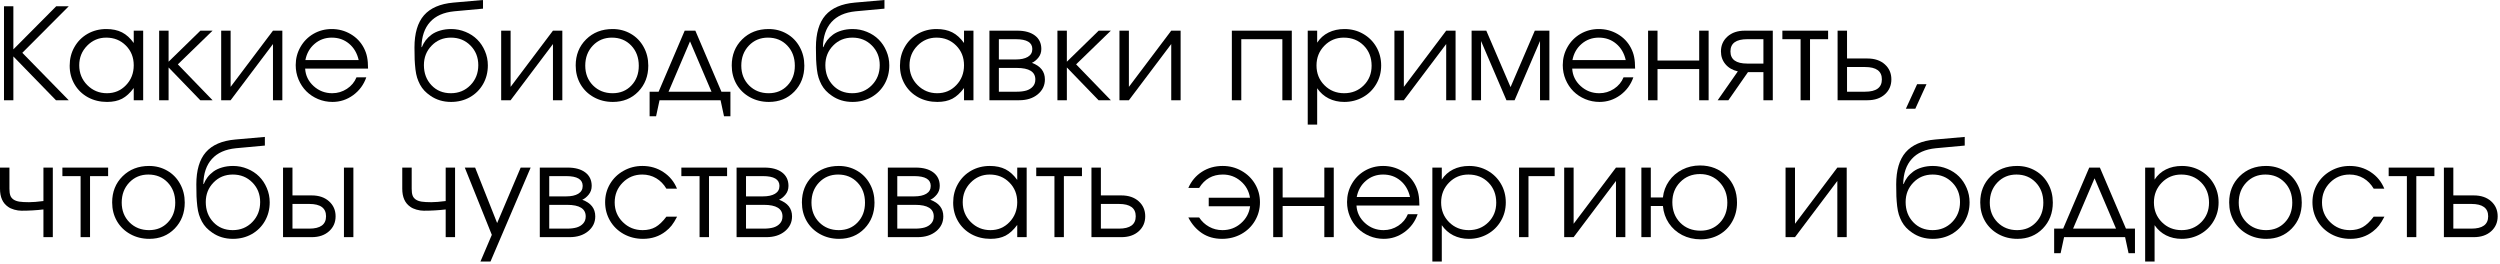 <?xml version="1.0" encoding="UTF-8"?> <svg xmlns="http://www.w3.org/2000/svg" width="861" height="91" viewBox="0 0 861 91" fill="none"><path d="M19.271 34.521C19.271 34.521 14.38 29.495 4.604 19.438C4.604 19.438 4.604 24.469 4.604 34.521C4.604 34.521 3.526 34.521 1.375 34.521C1.375 34.521 1.375 23.74 1.375 2.167C1.375 2.167 2.448 2.167 4.604 2.167C4.604 2.167 4.604 7.115 4.604 17C4.604 17 9.521 12.058 19.354 2.167C19.354 2.167 20.792 2.167 23.667 2.167C23.667 2.167 18.338 7.511 7.688 18.188C7.688 18.188 13.01 23.636 23.667 34.521C23.667 34.521 22.198 34.521 19.271 34.521Z" fill="black"></path><path d="M49.31 10.562C49.31 10.562 49.31 18.552 49.31 34.521C49.31 34.521 48.227 34.521 46.06 34.521C46.06 34.521 46.06 33.12 46.06 30.312C44.795 32.021 43.456 33.25 42.04 34C40.623 34.734 38.899 35.104 36.873 35.104C34.441 35.104 32.238 34.568 30.269 33.5C28.311 32.417 26.774 30.927 25.665 29.021C24.55 27.12 23.998 24.99 23.998 22.625C23.998 20.25 24.545 18.104 25.644 16.188C26.738 14.26 28.248 12.745 30.165 11.646C32.092 10.552 34.248 10 36.623 10C38.717 10 40.519 10.385 42.019 11.146C43.519 11.912 44.863 13.135 46.06 14.812V10.562H49.31ZM36.581 12.958C34.008 12.958 31.816 13.891 29.998 15.75C28.191 17.599 27.29 19.844 27.29 22.479C27.29 25.177 28.212 27.453 30.061 29.312C31.92 31.177 34.175 32.104 36.831 32.104C39.441 32.104 41.628 31.182 43.394 29.333C45.17 27.49 46.06 25.203 46.06 22.479C46.06 19.76 45.154 17.495 43.352 15.688C41.545 13.87 39.29 12.958 36.581 12.958Z" fill="black"></path><path d="M54.812 10.562C54.812 10.562 55.895 10.562 58.062 10.562C58.062 10.562 58.062 14.125 58.062 21.25C58.062 21.25 61.713 17.688 69.02 10.562C69.02 10.562 70.416 10.562 73.208 10.562C73.208 10.562 69.218 14.432 61.249 22.167C61.249 22.167 65.234 26.287 73.208 34.521C73.208 34.521 71.796 34.521 68.979 34.521C68.979 34.521 65.338 30.76 58.062 23.229C58.062 23.229 58.062 26.995 58.062 34.521C58.062 34.521 56.979 34.521 54.812 34.521C54.812 34.521 54.812 26.537 54.812 10.562Z" fill="black"></path><path d="M94.01 10.562C94.01 10.562 95.082 10.562 97.239 10.562C97.239 10.562 97.239 18.552 97.239 34.521C97.239 34.521 96.161 34.521 94.01 34.521C94.01 34.521 94.01 28.073 94.01 15.167C94.01 15.167 89.145 21.62 79.426 34.521C79.426 34.521 78.343 34.521 76.176 34.521C76.176 34.521 76.176 26.537 76.176 10.562C76.176 10.562 77.26 10.562 79.426 10.562C79.426 10.562 79.426 17.016 79.426 29.917C79.426 29.917 84.286 23.469 94.01 10.562Z" fill="black"></path><path d="M126.758 23.625C126.758 23.625 119.535 23.625 105.092 23.625C105.227 25.99 106.201 27.995 108.008 29.646C109.811 31.287 111.951 32.104 114.425 32.104C116.243 32.104 117.925 31.604 119.467 30.604C121.008 29.594 122.113 28.266 122.779 26.625H126.154C125.279 29.156 123.769 31.203 121.633 32.771C119.493 34.328 117.118 35.104 114.508 35.104C112.769 35.104 111.118 34.776 109.55 34.125C107.977 33.458 106.633 32.562 105.508 31.438C104.383 30.312 103.488 28.969 102.821 27.396C102.165 25.828 101.842 24.177 101.842 22.438C101.842 20.162 102.389 18.073 103.488 16.167C104.581 14.25 106.076 12.745 107.967 11.646C109.868 10.552 111.967 10 114.258 10C116.618 10 118.79 10.583 120.779 11.75C122.764 12.917 124.279 14.51 125.321 16.521C125.847 17.537 126.217 18.578 126.425 19.646C126.644 20.703 126.758 22.031 126.758 23.625ZM105.175 20.688H123.529C122.988 18.312 121.883 16.432 120.217 15.042C118.561 13.656 116.576 12.958 114.258 12.958C111.977 12.958 110.008 13.677 108.342 15.104C106.675 16.521 105.618 18.385 105.175 20.688Z" fill="black"></path><path d="M166.348 2.979C166.348 2.979 163.025 3.286 156.39 3.896C152.749 4.26 149.984 5.495 148.098 7.604C146.208 9.703 145.229 12.573 145.161 16.208L145.286 16.25C145.619 15.406 146.057 14.62 146.598 13.896C147.15 13.177 147.833 12.516 148.64 11.917C149.458 11.323 150.442 10.854 151.598 10.521C152.749 10.177 154.015 10 155.39 10C157.124 10 158.77 10.328 160.327 10.979C161.895 11.62 163.234 12.495 164.348 13.604C165.473 14.719 166.359 16.052 167.015 17.604C167.682 19.146 168.015 20.787 168.015 22.521C168.015 24.896 167.463 27.042 166.369 28.958C165.27 30.875 163.755 32.385 161.827 33.479C159.895 34.562 157.734 35.104 155.348 35.104C152.65 35.104 150.286 34.396 148.244 32.979C147.437 32.427 146.744 31.844 146.161 31.229C145.577 30.604 145.077 29.912 144.661 29.146C144.255 28.37 143.921 27.578 143.661 26.771C143.411 25.969 143.213 25 143.077 23.875C142.952 22.74 142.859 21.604 142.807 20.479C142.765 19.344 142.744 17.969 142.744 16.354C142.744 11.479 143.833 7.786 146.015 5.271C148.208 2.76 151.583 1.302 156.14 0.896L166.348 0V2.979ZM155.265 32.104C157.958 32.104 160.208 31.182 162.015 29.333C163.817 27.49 164.723 25.188 164.723 22.438C164.723 19.745 163.827 17.495 162.036 15.688C160.244 13.87 157.999 12.958 155.307 12.958C152.65 12.958 150.437 13.875 148.661 15.708C146.88 17.531 145.994 19.771 145.994 22.438C145.994 25.203 146.859 27.51 148.598 29.354C150.333 31.188 152.557 32.104 155.265 32.104Z" fill="black"></path><path d="M190.437 10.562C190.437 10.562 191.51 10.562 193.667 10.562C193.667 10.562 193.667 18.552 193.667 34.521C193.667 34.521 192.588 34.521 190.437 34.521C190.437 34.521 190.437 28.073 190.437 15.167C190.437 15.167 185.573 21.62 175.854 34.521C175.854 34.521 174.771 34.521 172.604 34.521C172.604 34.521 172.604 26.537 172.604 10.562C172.604 10.562 173.687 10.562 175.854 10.562C175.854 10.562 175.854 17.016 175.854 29.917C175.854 29.917 180.713 23.469 190.437 10.562Z" fill="black"></path><path d="M210.978 10C213.296 10 215.395 10.552 217.27 11.646C219.145 12.729 220.609 14.24 221.666 16.167C222.734 18.083 223.27 20.229 223.27 22.604C223.27 26.203 222.114 29.188 219.812 31.562C217.504 33.927 214.588 35.104 211.062 35.104C208.655 35.104 206.478 34.562 204.52 33.479C202.562 32.396 201.025 30.906 199.916 29C198.817 27.083 198.27 24.938 198.27 22.562C198.27 18.938 199.463 15.938 201.853 13.562C204.254 11.188 207.296 10 210.978 10ZM210.728 12.958C208.103 12.958 205.916 13.875 204.166 15.708C202.426 17.542 201.562 19.844 201.562 22.604C201.562 25.344 202.447 27.615 204.228 29.417C206.02 31.208 208.27 32.104 210.978 32.104C213.614 32.104 215.775 31.219 217.458 29.438C219.15 27.662 219.999 25.396 219.999 22.646C219.999 19.828 219.129 17.51 217.395 15.688C215.655 13.87 213.437 12.958 210.728 12.958Z" fill="black"></path><path d="M248.164 34.521C248.164 34.521 241.153 34.521 227.143 34.521C227.143 34.521 226.747 36.359 225.955 40.042C225.955 40.042 225.21 40.042 223.726 40.042C223.726 40.042 223.726 37.219 223.726 31.583C223.726 31.583 224.757 31.583 226.83 31.583C226.83 31.583 229.82 24.578 235.809 10.562C235.809 10.562 237.028 10.562 239.476 10.562C239.476 10.562 242.466 17.573 248.455 31.583C248.455 31.583 249.486 31.583 251.559 31.583C251.559 31.583 251.559 34.406 251.559 40.042C251.559 40.042 250.82 40.042 249.351 40.042C249.351 40.042 248.955 38.198 248.164 34.521ZM245.039 31.583C245.039 31.583 242.57 25.807 237.643 14.25C237.643 14.25 235.174 20.031 230.247 31.583C230.247 31.583 235.174 31.583 245.039 31.583Z" fill="black"></path><path d="M264.72 10C267.038 10 269.137 10.552 271.012 11.646C272.887 12.729 274.35 14.24 275.408 16.167C276.475 18.083 277.012 20.229 277.012 22.604C277.012 26.203 275.855 29.188 273.553 31.562C271.246 33.927 268.329 35.104 264.803 35.104C262.397 35.104 260.22 34.562 258.262 33.479C256.303 32.396 254.767 30.906 253.658 29C252.559 27.083 252.012 24.938 252.012 22.562C252.012 18.938 253.204 15.938 255.595 13.562C257.996 11.188 261.038 10 264.72 10ZM264.47 12.958C261.845 12.958 259.658 13.875 257.908 15.708C256.168 17.542 255.303 19.844 255.303 22.604C255.303 25.344 256.189 27.615 257.97 29.417C259.762 31.208 262.012 32.104 264.72 32.104C267.355 32.104 269.517 31.219 271.199 29.438C272.892 27.662 273.741 25.396 273.741 22.646C273.741 19.828 272.871 17.51 271.137 15.688C269.397 13.87 267.178 12.958 264.47 12.958Z" fill="black"></path><path d="M304.607 2.979C304.607 2.979 301.284 3.286 294.648 3.896C291.008 4.26 288.242 5.495 286.357 7.604C284.466 9.703 283.487 12.573 283.419 16.208L283.544 16.25C283.877 15.406 284.315 14.62 284.857 13.896C285.409 13.177 286.091 12.516 286.898 11.917C287.716 11.323 288.7 10.854 289.857 10.521C291.008 10.177 292.273 10 293.648 10C295.383 10 297.028 10.328 298.586 10.979C300.153 11.62 301.492 12.495 302.607 13.604C303.732 14.719 304.617 16.052 305.273 17.604C305.94 19.146 306.273 20.787 306.273 22.521C306.273 24.896 305.721 27.042 304.627 28.958C303.528 30.875 302.013 32.385 300.086 33.479C298.153 34.562 295.992 35.104 293.607 35.104C290.909 35.104 288.544 34.396 286.502 32.979C285.695 32.427 285.002 31.844 284.419 31.229C283.836 30.604 283.336 29.912 282.919 29.146C282.513 28.37 282.18 27.578 281.919 26.771C281.669 25.969 281.471 25 281.336 23.875C281.211 22.74 281.117 21.604 281.065 20.479C281.023 19.344 281.002 17.969 281.002 16.354C281.002 11.479 282.091 7.786 284.273 5.271C286.466 2.76 289.841 1.302 294.398 0.896L304.607 0V2.979ZM293.523 32.104C296.216 32.104 298.466 31.182 300.273 29.333C302.075 27.49 302.982 25.188 302.982 22.438C302.982 19.745 302.086 17.495 300.294 15.688C298.502 13.87 296.258 12.958 293.565 12.958C290.909 12.958 288.695 13.875 286.919 15.708C285.138 17.531 284.252 19.771 284.252 22.438C284.252 25.203 285.117 27.51 286.857 29.354C288.591 31.188 290.815 32.104 293.523 32.104Z" fill="black"></path><path d="M335.258 10.562C335.258 10.562 335.258 18.552 335.258 34.521C335.258 34.521 334.175 34.521 332.008 34.521C332.008 34.521 332.008 33.12 332.008 30.312C330.743 32.021 329.404 33.25 327.987 34C326.571 34.734 324.847 35.104 322.821 35.104C320.389 35.104 318.185 34.568 316.217 33.5C314.258 32.417 312.722 30.927 311.612 29.021C310.498 27.12 309.946 24.99 309.946 22.625C309.946 20.25 310.493 18.104 311.592 16.188C312.685 14.26 314.196 12.745 316.112 11.646C318.04 10.552 320.196 10 322.571 10C324.665 10 326.467 10.385 327.967 11.146C329.467 11.912 330.81 13.135 332.008 14.812V10.562H335.258ZM322.529 12.958C319.956 12.958 317.764 13.891 315.946 15.75C314.139 17.599 313.237 19.844 313.237 22.479C313.237 25.177 314.159 27.453 316.008 29.312C317.868 31.177 320.123 32.104 322.779 32.104C325.389 32.104 327.576 31.182 329.342 29.333C331.118 27.49 332.008 25.203 332.008 22.479C332.008 19.76 331.102 17.495 329.3 15.688C327.493 13.87 325.237 12.958 322.529 12.958Z" fill="black"></path><path d="M344.01 23.396C344.01 23.396 344.01 26.125 344.01 31.583C344.01 31.583 346.062 31.583 350.176 31.583C351.426 31.583 352.515 31.453 353.447 31.188C354.374 30.912 355.124 30.453 355.697 29.812C356.281 29.177 356.572 28.365 356.572 27.375C356.572 24.724 354.437 23.396 350.176 23.396H344.01ZM358.635 16.875C358.635 18.031 358.286 19.031 357.593 19.875C356.911 20.708 356.176 21.302 355.385 21.646C358.369 22.729 359.864 24.641 359.864 27.375C359.864 29.432 359.036 31.141 357.385 32.5C355.744 33.849 353.619 34.521 351.01 34.521H340.76V10.562H350.364C352.932 10.562 354.952 11.12 356.426 12.229C357.895 13.344 358.635 14.891 358.635 16.875ZM355.531 16.875C355.531 14.625 353.635 13.5 349.843 13.5H344.01C344.01 13.5 344.01 15.828 344.01 20.479C344.01 20.479 345.952 20.479 349.843 20.479C351.593 20.479 352.973 20.182 353.989 19.583C355.015 18.974 355.531 18.073 355.531 16.875Z" fill="black"></path><path d="M364.177 10.562C364.177 10.562 365.26 10.562 367.427 10.562C367.427 10.562 367.427 14.125 367.427 21.25C367.427 21.25 371.078 17.688 378.385 10.562C378.385 10.562 379.781 10.562 382.573 10.562C382.573 10.562 378.583 14.432 370.614 22.167C370.614 22.167 374.599 26.287 382.573 34.521C382.573 34.521 381.161 34.521 378.343 34.521C378.343 34.521 374.703 30.76 367.427 23.229C367.427 23.229 367.427 26.995 367.427 34.521C367.427 34.521 366.343 34.521 364.177 34.521C364.177 34.521 364.177 26.537 364.177 10.562Z" fill="black"></path><path d="M403.374 10.562C403.374 10.562 404.447 10.562 406.604 10.562C406.604 10.562 406.604 18.552 406.604 34.521C406.604 34.521 405.525 34.521 403.374 34.521C403.374 34.521 403.374 28.073 403.374 15.167C403.374 15.167 398.51 21.62 388.791 34.521C388.791 34.521 387.708 34.521 385.541 34.521C385.541 34.521 385.541 26.537 385.541 10.562C385.541 10.562 386.624 10.562 388.791 10.562C388.791 10.562 388.791 17.016 388.791 29.917C388.791 29.917 393.65 23.469 403.374 10.562Z" fill="black"></path><path d="M444.895 34.521C444.895 34.521 443.812 34.521 441.645 34.521C441.645 34.521 441.645 27.516 441.645 13.5C441.645 13.5 436.927 13.5 427.5 13.5C427.5 13.5 427.5 20.51 427.5 34.521C427.5 34.521 426.416 34.521 424.25 34.521C424.25 34.521 424.25 26.537 424.25 10.562C424.25 10.562 431.13 10.562 444.895 10.562C444.895 10.562 444.895 18.552 444.895 34.521Z" fill="black"></path><path d="M450.383 10.562C450.383 10.562 451.466 10.562 453.633 10.562C453.633 10.562 453.633 11.938 453.633 14.688C454.633 13.162 455.93 12 457.529 11.208C459.138 10.406 460.977 10 463.049 10C465.393 10 467.529 10.552 469.445 11.646C471.372 12.745 472.893 14.25 474.008 16.167C475.117 18.083 475.674 20.219 475.674 22.562C475.674 24.896 475.112 27.021 473.987 28.938C472.872 30.854 471.346 32.365 469.404 33.458C467.456 34.552 465.31 35.104 462.966 35.104C460.977 35.104 459.185 34.698 457.591 33.896C456.008 33.094 454.685 31.927 453.633 30.396V42.917H450.383V10.562ZM462.799 12.958C460.159 12.958 457.93 13.891 456.112 15.75C454.305 17.599 453.404 19.87 453.404 22.562C453.404 25.26 454.31 27.521 456.133 29.354C457.966 31.188 460.227 32.104 462.924 32.104C465.617 32.104 467.867 31.203 469.674 29.396C471.477 27.594 472.383 25.344 472.383 22.646C472.383 19.828 471.477 17.51 469.674 15.688C467.867 13.87 465.576 12.958 462.799 12.958Z" fill="black"></path><path d="M498.07 10.562C498.07 10.562 499.143 10.562 501.299 10.562C501.299 10.562 501.299 18.552 501.299 34.521C501.299 34.521 500.221 34.521 498.07 34.521C498.07 34.521 498.07 28.073 498.07 15.167C498.07 15.167 493.206 21.62 483.487 34.521C483.487 34.521 482.403 34.521 480.237 34.521C480.237 34.521 480.237 26.537 480.237 10.562C480.237 10.562 481.32 10.562 483.487 10.562C483.487 10.562 483.487 17.016 483.487 29.917C483.487 29.917 488.346 23.469 498.07 10.562Z" fill="black"></path><path d="M506.819 34.521C506.819 34.521 506.819 26.537 506.819 10.562C506.819 10.562 508.507 10.562 511.882 10.562C511.882 10.562 514.663 17.042 520.236 30C520.236 30 523.017 23.521 528.59 10.562C528.59 10.562 530.262 10.562 533.611 10.562C533.611 10.562 533.611 18.552 533.611 34.521C533.611 34.521 532.533 34.521 530.382 34.521C530.382 34.521 530.382 27.724 530.382 14.125C530.382 14.125 527.465 20.927 521.632 34.521C521.632 34.521 520.694 34.521 518.819 34.521C518.819 34.521 515.903 27.724 510.069 14.125C510.069 14.125 510.069 20.927 510.069 34.521C510.069 34.521 508.986 34.521 506.819 34.521Z" fill="black"></path><path d="M563.133 23.625C563.133 23.625 555.91 23.625 541.467 23.625C541.602 25.99 542.576 27.995 544.383 29.646C546.186 31.287 548.326 32.104 550.8 32.104C552.618 32.104 554.3 31.604 555.842 30.604C557.383 29.594 558.488 28.266 559.154 26.625H562.529C561.654 29.156 560.144 31.203 558.008 32.771C555.868 34.328 553.493 35.104 550.883 35.104C549.144 35.104 547.493 34.776 545.925 34.125C544.352 33.458 543.008 32.562 541.883 31.438C540.758 30.312 539.863 28.969 539.196 27.396C538.54 25.828 538.217 24.177 538.217 22.438C538.217 20.162 538.764 18.073 539.863 16.167C540.956 14.25 542.451 12.745 544.342 11.646C546.243 10.552 548.342 10 550.633 10C552.993 10 555.165 10.583 557.154 11.75C559.139 12.917 560.654 14.51 561.696 16.521C562.222 17.537 562.592 18.578 562.8 19.646C563.019 20.703 563.133 22.031 563.133 23.625ZM541.55 20.688H559.904C559.363 18.312 558.258 16.432 556.592 15.042C554.936 13.656 552.951 12.958 550.633 12.958C548.352 12.958 546.383 13.677 544.717 15.104C543.05 16.521 541.993 18.385 541.55 20.688Z" fill="black"></path><path d="M588.452 34.521C588.452 34.521 587.368 34.521 585.202 34.521C585.202 34.521 585.202 30.948 585.202 23.792C585.202 23.792 580.415 23.792 570.848 23.792C570.848 23.792 570.848 27.37 570.848 34.521C570.848 34.521 569.764 34.521 567.598 34.521C567.598 34.521 567.598 26.537 567.598 10.562C567.598 10.562 568.681 10.562 570.848 10.562C570.848 10.562 570.848 13.995 570.848 20.854C570.848 20.854 575.629 20.854 585.202 20.854C585.202 20.854 585.202 17.427 585.202 10.562C585.202 10.562 586.285 10.562 588.452 10.562C588.452 10.562 588.452 18.552 588.452 34.521Z" fill="black"></path><path d="M607.32 21.896C607.32 21.896 607.32 19.099 607.32 13.5C607.32 13.5 605.466 13.5 601.757 13.5C597.893 13.5 595.966 14.906 595.966 17.708C595.966 20.5 597.893 21.896 601.757 21.896C601.757 21.896 603.611 21.896 607.32 21.896ZM602.007 24.833C602.007 24.833 599.757 28.062 595.257 34.521C595.257 34.521 594.028 34.521 591.57 34.521C591.57 34.521 593.882 31.208 598.507 24.583C596.7 24.167 595.278 23.344 594.236 22.104C593.205 20.87 592.695 19.406 592.695 17.708C592.695 15.641 593.445 13.932 594.945 12.583C596.445 11.24 598.434 10.562 600.924 10.562H610.549V34.521C610.549 34.521 609.471 34.521 607.32 34.521C607.32 34.521 607.32 31.292 607.32 24.833C607.32 24.833 605.549 24.833 602.007 24.833Z" fill="black"></path><path d="M629.599 13.5C629.599 13.5 627.521 13.5 623.37 13.5C623.37 13.5 623.37 20.51 623.37 34.521C623.37 34.521 622.287 34.521 620.12 34.521C620.12 34.521 620.12 27.516 620.12 13.5C620.12 13.5 618.026 13.5 613.849 13.5C613.849 13.5 613.849 12.521 613.849 10.562C613.849 10.562 619.099 10.562 629.599 10.562C629.599 10.562 629.599 11.542 629.599 13.5Z" fill="black"></path><path d="M636.117 23.083C636.117 23.083 636.117 25.917 636.117 31.583C636.117 31.583 638.184 31.583 642.325 31.583C646.184 31.583 648.117 30.167 648.117 27.333C648.117 24.5 646.184 23.083 642.325 23.083H636.117ZM643.158 20.146C645.643 20.146 647.638 20.823 649.138 22.167C650.638 23.516 651.388 25.24 651.388 27.333C651.388 29.432 650.638 31.156 649.138 32.5C647.638 33.849 645.643 34.521 643.158 34.521H632.867V10.562H636.117V20.146H643.158Z" fill="black"></path><path d="M656.38 37.458C656.38 37.458 657.672 34.635 660.255 29C660.255 29 661.328 29 663.484 29C663.484 29 662.198 31.823 659.63 37.458C659.63 37.458 658.547 37.458 656.38 37.458Z" fill="black"></path><path d="M18.188 57.717C18.188 57.717 18.188 65.706 18.188 81.675C18.188 81.675 17.109 81.675 14.958 81.675C14.958 81.675 14.958 78.498 14.958 72.133C12.526 72.425 10.01 72.571 7.417 72.571C6.625 72.571 5.781 72.446 4.896 72.196C4.021 71.946 3.312 71.623 2.771 71.217C0.922 69.956 0 67.878 0 64.988V57.717C0 57.717 1.083 57.717 3.25 57.717C3.25 57.717 3.25 60.144 3.25 64.988C3.25 65.946 3.344 66.712 3.542 67.279C3.734 67.852 4.094 68.321 4.625 68.696C5.151 69.061 5.833 69.311 6.667 69.446C7.5 69.571 8.609 69.633 10 69.633C11.26 69.633 12.917 69.503 14.958 69.238V57.717H18.188Z" fill="black"></path><path d="M37.237 60.654C37.237 60.654 35.159 60.654 31.008 60.654C31.008 60.654 31.008 67.665 31.008 81.675C31.008 81.675 29.925 81.675 27.758 81.675C27.758 81.675 27.758 74.67 27.758 60.654C27.758 60.654 25.664 60.654 21.487 60.654C21.487 60.654 21.487 59.675 21.487 57.717C21.487 57.717 26.737 57.717 37.237 57.717C37.237 57.717 37.237 58.696 37.237 60.654Z" fill="black"></path><path d="M51.334 57.154C53.652 57.154 55.751 57.706 57.626 58.8C59.501 59.883 60.965 61.394 62.022 63.321C63.09 65.238 63.626 67.383 63.626 69.758C63.626 73.357 62.47 76.342 60.168 78.717C57.86 81.081 54.944 82.258 51.418 82.258C49.011 82.258 46.834 81.717 44.876 80.633C42.918 79.55 41.381 78.061 40.272 76.154C39.173 74.238 38.626 72.092 38.626 69.717C38.626 66.092 39.819 63.092 42.209 60.717C44.61 58.342 47.652 57.154 51.334 57.154ZM51.084 60.113C48.459 60.113 46.272 61.029 44.522 62.863C42.782 64.696 41.918 66.998 41.918 69.758C41.918 72.498 42.803 74.769 44.584 76.571C46.376 78.363 48.626 79.258 51.334 79.258C53.97 79.258 56.131 78.373 57.813 76.592C59.506 74.816 60.355 72.55 60.355 69.8C60.355 66.982 59.485 64.665 57.751 62.842C56.011 61.024 53.793 60.113 51.084 60.113Z" fill="black"></path><path d="M91.221 50.133C91.221 50.133 87.898 50.441 81.263 51.05C77.622 51.415 74.856 52.649 72.971 54.758C71.08 56.857 70.101 59.727 70.033 63.363L70.158 63.404C70.492 62.56 70.929 61.774 71.471 61.05C72.023 60.331 72.705 59.67 73.513 59.071C74.33 58.477 75.315 58.008 76.471 57.675C77.622 57.331 78.888 57.154 80.263 57.154C81.997 57.154 83.643 57.482 85.2 58.133C86.768 58.774 88.106 59.649 89.221 60.758C90.346 61.873 91.231 63.206 91.888 64.758C92.554 66.3 92.888 67.941 92.888 69.675C92.888 72.05 92.335 74.196 91.242 76.113C90.143 78.029 88.627 79.54 86.7 80.633C84.768 81.717 82.606 82.258 80.221 82.258C77.523 82.258 75.158 81.55 73.117 80.133C72.309 79.581 71.617 78.998 71.033 78.383C70.45 77.758 69.95 77.066 69.533 76.3C69.127 75.524 68.794 74.732 68.533 73.925C68.283 73.123 68.085 72.154 67.95 71.029C67.825 69.894 67.731 68.758 67.679 67.633C67.638 66.498 67.617 65.123 67.617 63.508C67.617 58.633 68.705 54.941 70.888 52.425C73.08 49.915 76.455 48.456 81.013 48.05L91.221 47.154V50.133ZM80.138 79.258C82.83 79.258 85.08 78.337 86.888 76.488C88.69 74.644 89.596 72.342 89.596 69.592C89.596 66.899 88.7 64.649 86.908 62.842C85.117 61.024 82.872 60.113 80.179 60.113C77.523 60.113 75.309 61.029 73.533 62.863C71.752 64.686 70.867 66.925 70.867 69.592C70.867 72.357 71.731 74.665 73.471 76.508C75.205 78.342 77.429 79.258 80.138 79.258Z" fill="black"></path><path d="M100.726 70.238C100.726 70.238 100.726 73.071 100.726 78.738C100.726 78.738 102.653 78.738 106.518 78.738C110.361 78.738 112.289 77.321 112.289 74.488C112.289 71.654 110.361 70.238 106.518 70.238H100.726ZM107.351 67.3C109.82 67.3 111.809 67.977 113.309 69.321C114.82 70.67 115.58 72.394 115.58 74.488C115.58 76.587 114.82 78.311 113.309 79.654C111.809 81.003 109.82 81.675 107.351 81.675H97.476V57.717H100.726V67.3H107.351ZM121.705 57.717V81.675H118.455V57.717H121.705Z" fill="black"></path><path d="M156.724 57.717C156.724 57.717 156.724 65.706 156.724 81.675C156.724 81.675 155.646 81.675 153.495 81.675C153.495 81.675 153.495 78.498 153.495 72.133C151.063 72.425 148.547 72.571 145.953 72.571C145.162 72.571 144.318 72.446 143.432 72.196C142.557 71.946 141.849 71.623 141.307 71.217C139.458 69.956 138.537 67.878 138.537 64.988V57.717C138.537 57.717 139.62 57.717 141.787 57.717C141.787 57.717 141.787 60.144 141.787 64.988C141.787 65.946 141.88 66.712 142.078 67.279C142.271 67.852 142.63 68.321 143.162 68.696C143.688 69.061 144.37 69.311 145.203 69.446C146.037 69.571 147.146 69.633 148.537 69.633C149.797 69.633 151.453 69.503 153.495 69.238V57.717H156.724Z" fill="black"></path><path d="M165.467 90.071C165.467 90.071 166.769 87.008 169.383 80.883C169.383 80.883 166.279 73.165 160.071 57.717C160.071 57.717 161.258 57.717 163.633 57.717C163.633 57.717 166.159 64.087 171.217 76.821C171.217 76.821 173.915 70.456 179.321 57.717C179.321 57.717 180.467 57.717 182.758 57.717C182.758 57.717 178.144 68.503 168.925 90.071C168.925 90.071 167.769 90.071 165.467 90.071Z" fill="black"></path><path d="M189.156 70.55C189.156 70.55 189.156 73.279 189.156 78.738C189.156 78.738 191.208 78.738 195.323 78.738C196.573 78.738 197.661 78.607 198.594 78.342C199.521 78.066 200.271 77.607 200.844 76.967C201.427 76.331 201.719 75.519 201.719 74.529C201.719 71.878 199.583 70.55 195.323 70.55H189.156ZM203.781 64.029C203.781 65.186 203.432 66.186 202.74 67.029C202.057 67.863 201.323 68.456 200.531 68.8C203.516 69.883 205.01 71.795 205.01 74.529C205.01 76.587 204.182 78.295 202.531 79.654C200.891 81.003 198.766 81.675 196.156 81.675H185.906V57.717H195.51C198.078 57.717 200.099 58.274 201.573 59.383C203.042 60.498 203.781 62.045 203.781 64.029ZM200.677 64.029C200.677 61.779 198.781 60.654 194.99 60.654H189.156C189.156 60.654 189.156 62.982 189.156 67.633C189.156 67.633 191.099 67.633 194.99 67.633C196.74 67.633 198.12 67.337 199.135 66.738C200.161 66.128 200.677 65.227 200.677 64.029Z" fill="black"></path><path d="M229.511 74.613C229.511 74.613 230.74 74.613 233.198 74.613C232.516 75.92 231.886 76.941 231.303 77.675C230.73 78.399 230.053 79.066 229.261 79.675C227.063 81.399 224.459 82.258 221.448 82.258C219.032 82.258 216.823 81.706 214.823 80.613C212.823 79.503 211.25 77.982 210.115 76.05C208.974 74.107 208.407 71.967 208.407 69.633C208.407 67.342 208.969 65.248 210.094 63.342C211.23 61.425 212.787 59.92 214.761 58.821C216.73 57.712 218.891 57.154 221.24 57.154C223.948 57.154 226.365 57.863 228.49 59.279C230.625 60.685 232.183 62.587 233.157 64.988H229.511C228.594 63.435 227.417 62.232 225.99 61.383C224.558 60.54 222.959 60.113 221.198 60.113C218.532 60.113 216.282 61.045 214.448 62.904C212.615 64.753 211.698 67.024 211.698 69.717C211.698 72.383 212.625 74.644 214.49 76.488C216.349 78.337 218.625 79.258 221.323 79.258C223.032 79.258 224.511 78.904 225.761 78.196C227.011 77.477 228.261 76.279 229.511 74.613Z" fill="black"></path><path d="M250.41 60.654C250.41 60.654 248.332 60.654 244.181 60.654C244.181 60.654 244.181 67.665 244.181 81.675C244.181 81.675 243.097 81.675 240.931 81.675C240.931 81.675 240.931 74.67 240.931 60.654C240.931 60.654 238.837 60.654 234.66 60.654C234.66 60.654 234.66 59.675 234.66 57.717C234.66 57.717 239.91 57.717 250.41 57.717C250.41 57.717 250.41 58.696 250.41 60.654Z" fill="black"></path><path d="M256.927 70.55C256.927 70.55 256.927 73.279 256.927 78.738C256.927 78.738 258.979 78.738 263.094 78.738C264.344 78.738 265.432 78.607 266.365 78.342C267.292 78.066 268.042 77.607 268.615 76.967C269.198 76.331 269.49 75.519 269.49 74.529C269.49 71.878 267.354 70.55 263.094 70.55H256.927ZM271.552 64.029C271.552 65.186 271.203 66.186 270.511 67.029C269.828 67.863 269.094 68.456 268.302 68.8C271.287 69.883 272.781 71.795 272.781 74.529C272.781 76.587 271.953 78.295 270.302 79.654C268.662 81.003 266.537 81.675 263.927 81.675H253.677V57.717H263.281C265.849 57.717 267.87 58.274 269.344 59.383C270.813 60.498 271.552 62.045 271.552 64.029ZM268.448 64.029C268.448 61.779 266.552 60.654 262.761 60.654H256.927C256.927 60.654 256.927 62.982 256.927 67.633C256.927 67.633 258.87 67.633 262.761 67.633C264.511 67.633 265.891 67.337 266.906 66.738C267.932 66.128 268.448 65.227 268.448 64.029Z" fill="black"></path><path d="M288.887 57.154C291.204 57.154 293.303 57.706 295.178 58.8C297.053 59.883 298.517 61.394 299.574 63.321C300.642 65.238 301.178 67.383 301.178 69.758C301.178 73.357 300.022 76.342 297.72 78.717C295.413 81.081 292.496 82.258 288.97 82.258C286.564 82.258 284.387 81.717 282.428 80.633C280.47 79.55 278.933 78.061 277.824 76.154C276.725 74.238 276.178 72.092 276.178 69.717C276.178 66.092 277.371 63.092 279.762 60.717C282.163 58.342 285.204 57.154 288.887 57.154ZM288.637 60.113C286.012 60.113 283.824 61.029 282.074 62.863C280.334 64.696 279.47 66.998 279.47 69.758C279.47 72.498 280.355 74.769 282.137 76.571C283.928 78.363 286.178 79.258 288.887 79.258C291.522 79.258 293.683 78.373 295.366 76.592C297.058 74.816 297.907 72.55 297.907 69.8C297.907 66.982 297.038 64.665 295.303 62.842C293.564 61.024 291.345 60.113 288.637 60.113Z" fill="black"></path><path d="M309.023 70.55C309.023 70.55 309.023 73.279 309.023 78.738C309.023 78.738 311.075 78.738 315.19 78.738C316.44 78.738 317.528 78.607 318.46 78.342C319.388 78.066 320.138 77.607 320.71 76.967C321.294 76.331 321.585 75.519 321.585 74.529C321.585 71.878 319.45 70.55 315.19 70.55H309.023ZM323.648 64.029C323.648 65.186 323.299 66.186 322.606 67.029C321.924 67.863 321.19 68.456 320.398 68.8C323.382 69.883 324.877 71.795 324.877 74.529C324.877 76.587 324.049 78.295 322.398 79.654C320.757 81.003 318.632 81.675 316.023 81.675H305.773V57.717H315.377C317.945 57.717 319.966 58.274 321.44 59.383C322.908 60.498 323.648 62.045 323.648 64.029ZM320.544 64.029C320.544 61.779 318.648 60.654 314.856 60.654H309.023C309.023 60.654 309.023 62.982 309.023 67.633C309.023 67.633 310.966 67.633 314.856 67.633C316.606 67.633 317.986 67.337 319.002 66.738C320.028 66.128 320.544 65.227 320.544 64.029Z" fill="black"></path><path d="M353.586 57.717C353.586 57.717 353.586 65.706 353.586 81.675C353.586 81.675 352.503 81.675 350.336 81.675C350.336 81.675 350.336 80.274 350.336 77.467C349.07 79.175 347.732 80.404 346.315 81.154C344.898 81.889 343.174 82.258 341.148 82.258C338.716 82.258 336.513 81.722 334.544 80.654C332.586 79.571 331.049 78.081 329.94 76.175C328.826 74.274 328.273 72.144 328.273 69.779C328.273 67.404 328.82 65.258 329.919 63.342C331.013 61.415 332.523 59.899 334.44 58.8C336.367 57.706 338.523 57.154 340.898 57.154C342.992 57.154 344.794 57.54 346.294 58.3C347.794 59.066 349.138 60.29 350.336 61.967V57.717H353.586ZM340.857 60.113C338.284 60.113 336.091 61.045 334.273 62.904C332.466 64.753 331.565 66.998 331.565 69.633C331.565 72.331 332.487 74.607 334.336 76.467C336.195 78.331 338.451 79.258 341.107 79.258C343.716 79.258 345.904 78.337 347.669 76.488C349.445 74.644 350.336 72.357 350.336 69.633C350.336 66.915 349.43 64.649 347.628 62.842C345.82 61.024 343.565 60.113 340.857 60.113Z" fill="black"></path><path d="M372.629 60.654C372.629 60.654 370.551 60.654 366.4 60.654C366.4 60.654 366.4 67.665 366.4 81.675C366.4 81.675 365.316 81.675 363.15 81.675C363.15 81.675 363.15 74.67 363.15 60.654C363.15 60.654 361.056 60.654 356.879 60.654C356.879 60.654 356.879 59.675 356.879 57.717C356.879 57.717 362.129 57.717 372.629 57.717C372.629 57.717 372.629 58.696 372.629 60.654Z" fill="black"></path><path d="M379.146 70.238C379.146 70.238 379.146 73.071 379.146 78.738C379.146 78.738 381.214 78.738 385.355 78.738C389.214 78.738 391.146 77.321 391.146 74.488C391.146 71.654 389.214 70.238 385.355 70.238H379.146ZM386.188 67.3C388.673 67.3 390.667 67.977 392.167 69.321C393.667 70.67 394.417 72.394 394.417 74.488C394.417 76.587 393.667 78.311 392.167 79.654C390.667 81.003 388.673 81.675 386.188 81.675H375.896V57.717H379.146V67.3H386.188Z" fill="black"></path><path d="M412.994 74.904C413.879 76.253 415.02 77.316 416.41 78.092C417.812 78.873 419.348 79.258 421.015 79.258C423.457 79.258 425.577 78.477 427.369 76.904C429.171 75.337 430.228 73.378 430.535 71.029H416.285V68.092C416.285 68.092 421.02 68.092 430.494 68.092C430.129 65.79 429.067 63.883 427.306 62.383C425.556 60.873 423.499 60.113 421.14 60.113C417.598 60.113 414.879 61.649 412.994 64.717H409.265C410.306 62.357 411.858 60.508 413.931 59.175C416.015 57.831 418.4 57.154 421.098 57.154C423.442 57.154 425.598 57.712 427.556 58.821C429.525 59.92 431.082 61.425 432.223 63.342C433.358 65.248 433.931 67.342 433.931 69.633C433.931 71.967 433.353 74.107 432.202 76.05C431.062 77.982 429.494 79.503 427.494 80.613C425.504 81.706 423.296 82.258 420.869 82.258C418.228 82.258 415.921 81.607 413.952 80.3C411.994 78.982 410.431 77.186 409.265 74.904H412.994Z" fill="black"></path><path d="M459.347 81.675C459.347 81.675 458.264 81.675 456.097 81.675C456.097 81.675 456.097 78.102 456.097 70.946C456.097 70.946 451.31 70.946 441.743 70.946C441.743 70.946 441.743 74.524 441.743 81.675C441.743 81.675 440.659 81.675 438.493 81.675C438.493 81.675 438.493 73.691 438.493 57.717C438.493 57.717 439.576 57.717 441.743 57.717C441.743 57.717 441.743 61.149 441.743 68.008C441.743 68.008 446.524 68.008 456.097 68.008C456.097 68.008 456.097 64.581 456.097 57.717C456.097 57.717 457.18 57.717 459.347 57.717C459.347 57.717 459.347 65.706 459.347 81.675Z" fill="black"></path><path d="M488.84 70.779C488.84 70.779 481.616 70.779 467.173 70.779C467.308 73.144 468.282 75.149 470.09 76.8C471.892 78.441 474.032 79.258 476.506 79.258C478.324 79.258 480.006 78.758 481.548 77.758C483.09 76.748 484.194 75.42 484.86 73.779H488.235C487.36 76.311 485.85 78.357 483.715 79.925C481.574 81.482 479.199 82.258 476.59 82.258C474.85 82.258 473.199 81.93 471.631 81.279C470.058 80.613 468.715 79.717 467.59 78.592C466.465 77.467 465.569 76.123 464.902 74.55C464.246 72.982 463.923 71.331 463.923 69.592C463.923 67.316 464.47 65.227 465.569 63.321C466.662 61.404 468.157 59.899 470.048 58.8C471.949 57.706 474.048 57.154 476.34 57.154C478.699 57.154 480.871 57.738 482.86 58.904C484.845 60.071 486.36 61.665 487.402 63.675C487.928 64.691 488.298 65.732 488.506 66.8C488.725 67.857 488.84 69.186 488.84 70.779ZM467.256 67.842H485.61C485.069 65.467 483.965 63.587 482.298 62.196C480.642 60.81 478.657 60.113 476.34 60.113C474.058 60.113 472.09 60.831 470.423 62.258C468.756 63.675 467.699 65.54 467.256 67.842Z" fill="black"></path><path d="M493.304 57.717C493.304 57.717 494.388 57.717 496.554 57.717C496.554 57.717 496.554 59.092 496.554 61.842C497.554 60.316 498.851 59.154 500.45 58.363C502.059 57.56 503.898 57.154 505.971 57.154C508.315 57.154 510.45 57.706 512.367 58.8C514.294 59.899 515.815 61.404 516.929 63.321C518.039 65.238 518.596 67.373 518.596 69.717C518.596 72.05 518.033 74.175 516.908 76.092C515.794 78.008 514.268 79.519 512.325 80.613C510.377 81.706 508.231 82.258 505.888 82.258C503.898 82.258 502.106 81.852 500.513 81.05C498.929 80.248 497.606 79.081 496.554 77.55V90.071H493.304V57.717ZM505.721 60.113C503.08 60.113 500.851 61.045 499.033 62.904C497.226 64.753 496.325 67.024 496.325 69.717C496.325 72.415 497.231 74.675 499.054 76.508C500.888 78.342 503.148 79.258 505.846 79.258C508.539 79.258 510.789 78.357 512.596 76.55C514.398 74.748 515.304 72.498 515.304 69.8C515.304 66.982 514.398 64.665 512.596 62.842C510.789 61.024 508.497 60.113 505.721 60.113Z" fill="black"></path><path d="M535.429 57.717C535.429 57.717 535.429 58.696 535.429 60.654C535.429 60.654 532.419 60.654 526.408 60.654C526.408 60.654 526.408 67.665 526.408 81.675C526.408 81.675 525.325 81.675 523.158 81.675C523.158 81.675 523.158 73.691 523.158 57.717C523.158 57.717 527.247 57.717 535.429 57.717Z" fill="black"></path><path d="M556.539 57.717C556.539 57.717 557.612 57.717 559.769 57.717C559.769 57.717 559.769 65.706 559.769 81.675C559.769 81.675 558.69 81.675 556.539 81.675C556.539 81.675 556.539 75.227 556.539 62.321C556.539 62.321 551.675 68.774 541.956 81.675C541.956 81.675 540.873 81.675 538.706 81.675C538.706 81.675 538.706 73.691 538.706 57.717C538.706 57.717 539.789 57.717 541.956 57.717C541.956 57.717 541.956 64.17 541.956 77.071C541.956 77.071 546.815 70.623 556.539 57.717Z" fill="black"></path><path d="M585.476 59.946C582.736 59.946 580.465 60.873 578.663 62.717C576.856 64.55 575.955 66.857 575.955 69.633C575.955 72.498 576.856 74.852 578.663 76.696C580.481 78.529 582.814 79.446 585.663 79.446C588.34 79.446 590.549 78.545 592.288 76.737C594.022 74.935 594.892 72.623 594.892 69.8C594.892 66.982 593.996 64.633 592.205 62.758C590.424 60.883 588.184 59.946 585.476 59.946ZM585.476 56.987C589.153 56.987 592.194 58.196 594.601 60.612C597.017 63.019 598.226 66.065 598.226 69.758C598.226 72.164 597.684 74.331 596.601 76.258C595.528 78.19 594.043 79.706 592.142 80.8C590.236 81.883 588.106 82.425 585.746 82.425C583.382 82.425 581.246 81.93 579.33 80.946C577.424 79.946 575.897 78.586 574.746 76.862C573.59 75.128 572.913 73.154 572.705 70.946H568.538V81.675H565.288V57.717H568.538V68.008H572.705C572.939 65.914 573.642 64.029 574.809 62.362C575.976 60.685 577.486 59.373 579.351 58.425C581.226 57.467 583.267 56.987 585.476 56.987Z" fill="black"></path><path d="M632.779 57.717C632.779 57.717 633.852 57.717 636.008 57.717C636.008 57.717 636.008 65.706 636.008 81.675C636.008 81.675 634.93 81.675 632.779 81.675C632.779 81.675 632.779 75.227 632.779 62.321C632.779 62.321 627.915 68.774 618.196 81.675C618.196 81.675 617.112 81.675 614.946 81.675C614.946 81.675 614.946 73.691 614.946 57.717C614.946 57.717 616.029 57.717 618.196 57.717C618.196 57.717 618.196 64.17 618.196 77.071C618.196 77.071 623.055 70.623 632.779 57.717Z" fill="black"></path><path d="M676.654 50.133C676.654 50.133 673.331 50.441 666.696 51.05C663.055 51.415 660.289 52.649 658.404 54.758C656.513 56.857 655.534 59.727 655.466 63.363L655.591 63.404C655.925 62.56 656.362 61.774 656.904 61.05C657.456 60.331 658.138 59.67 658.946 59.071C659.763 58.477 660.748 58.008 661.904 57.675C663.055 57.331 664.321 57.154 665.696 57.154C667.43 57.154 669.076 57.482 670.633 58.133C672.201 58.774 673.539 59.649 674.654 60.758C675.779 61.873 676.664 63.206 677.321 64.758C677.987 66.3 678.321 67.941 678.321 69.675C678.321 72.05 677.769 74.196 676.675 76.113C675.576 78.029 674.06 79.54 672.133 80.633C670.201 81.717 668.039 82.258 665.654 82.258C662.956 82.258 660.591 81.55 658.55 80.133C657.743 79.581 657.05 78.998 656.466 78.383C655.883 77.758 655.383 77.066 654.966 76.3C654.56 75.524 654.227 74.732 653.966 73.925C653.716 73.123 653.519 72.154 653.383 71.029C653.258 69.894 653.164 68.758 653.112 67.633C653.071 66.498 653.05 65.123 653.05 63.508C653.05 58.633 654.138 54.941 656.321 52.425C658.513 49.915 661.888 48.456 666.446 48.05L676.654 47.154V50.133ZM665.571 79.258C668.263 79.258 670.513 78.337 672.321 76.488C674.123 74.644 675.029 72.342 675.029 69.592C675.029 66.899 674.133 64.649 672.341 62.842C670.55 61.024 668.305 60.113 665.612 60.113C662.956 60.113 660.743 61.029 658.966 62.863C657.185 64.686 656.3 66.925 656.3 69.592C656.3 72.357 657.164 74.665 658.904 76.508C660.638 78.342 662.862 79.258 665.571 79.258Z" fill="black"></path><path d="M694.701 57.154C697.019 57.154 699.118 57.706 700.993 58.8C702.868 59.883 704.331 61.394 705.389 63.321C706.456 65.238 706.993 67.383 706.993 69.758C706.993 73.357 705.836 76.342 703.534 78.717C701.227 81.081 698.31 82.258 694.784 82.258C692.378 82.258 690.201 81.717 688.243 80.633C686.284 79.55 684.748 78.061 683.639 76.154C682.54 74.238 681.993 72.092 681.993 69.717C681.993 66.092 683.185 63.092 685.576 60.717C687.977 58.342 691.019 57.154 694.701 57.154ZM694.451 60.113C691.826 60.113 689.639 61.029 687.889 62.863C686.149 64.696 685.284 66.998 685.284 69.758C685.284 72.498 686.17 74.769 687.951 76.571C689.743 78.363 691.993 79.258 694.701 79.258C697.336 79.258 699.498 78.373 701.18 76.592C702.873 74.816 703.722 72.55 703.722 69.8C703.722 66.982 702.852 64.665 701.118 62.842C699.378 61.024 697.159 60.113 694.451 60.113Z" fill="black"></path><path d="M731.887 81.675C731.887 81.675 724.876 81.675 710.866 81.675C710.866 81.675 710.47 83.514 709.678 87.196C709.678 87.196 708.934 87.196 707.449 87.196C707.449 87.196 707.449 84.373 707.449 78.738C707.449 78.738 708.48 78.738 710.553 78.738C710.553 78.738 713.543 71.732 719.533 57.717C719.533 57.717 720.751 57.717 723.199 57.717C723.199 57.717 726.189 64.727 732.178 78.738C732.178 78.738 733.21 78.738 735.283 78.738C735.283 78.738 735.283 81.561 735.283 87.196C735.283 87.196 734.543 87.196 733.074 87.196C733.074 87.196 732.678 85.352 731.887 81.675ZM728.762 78.738C728.762 78.738 726.293 72.962 721.366 61.404C721.366 61.404 718.897 67.186 713.97 78.738C713.97 78.738 718.897 78.738 728.762 78.738Z" fill="black"></path><path d="M738.79 57.717C738.79 57.717 739.873 57.717 742.04 57.717C742.04 57.717 742.04 59.092 742.04 61.842C743.04 60.316 744.337 59.154 745.936 58.363C747.545 57.56 749.384 57.154 751.457 57.154C753.8 57.154 755.936 57.706 757.853 58.8C759.78 59.899 761.3 61.404 762.415 63.321C763.524 65.238 764.082 67.373 764.082 69.717C764.082 72.05 763.519 74.175 762.394 76.092C761.28 78.008 759.754 79.519 757.811 80.613C755.863 81.706 753.717 82.258 751.373 82.258C749.384 82.258 747.592 81.852 745.998 81.05C744.415 80.248 743.092 79.081 742.04 77.55V90.071H738.79V57.717ZM751.207 60.113C748.566 60.113 746.337 61.045 744.519 62.904C742.712 64.753 741.811 67.024 741.811 69.717C741.811 72.415 742.717 74.675 744.54 76.508C746.373 78.342 748.634 79.258 751.332 79.258C754.024 79.258 756.274 78.357 758.082 76.55C759.884 74.748 760.79 72.498 760.79 69.8C760.79 66.982 759.884 64.665 758.082 62.842C756.274 61.024 753.983 60.113 751.207 60.113Z" fill="black"></path><path d="M780.436 57.154C782.754 57.154 784.853 57.706 786.728 58.8C788.603 59.883 790.067 61.394 791.124 63.321C792.192 65.238 792.728 67.383 792.728 69.758C792.728 73.357 791.572 76.342 789.27 78.717C786.962 81.081 784.046 82.258 780.52 82.258C778.113 82.258 775.936 81.717 773.978 80.633C772.02 79.55 770.483 78.061 769.374 76.154C768.275 74.238 767.728 72.092 767.728 69.717C767.728 66.092 768.921 63.092 771.311 60.717C773.712 58.342 776.754 57.154 780.436 57.154ZM780.186 60.113C777.561 60.113 775.374 61.029 773.624 62.863C771.884 64.696 771.02 66.998 771.02 69.758C771.02 72.498 771.905 74.769 773.686 76.571C775.478 78.363 777.728 79.258 780.436 79.258C783.072 79.258 785.233 78.373 786.916 76.592C788.608 74.816 789.457 72.55 789.457 69.8C789.457 66.982 788.587 64.665 786.853 62.842C785.113 61.024 782.895 60.113 780.186 60.113Z" fill="black"></path><path d="M817.51 74.613C817.51 74.613 818.74 74.613 821.198 74.613C820.516 75.92 819.885 76.941 819.302 77.675C818.729 78.399 818.052 79.066 817.26 79.675C815.063 81.399 812.458 82.258 809.448 82.258C807.031 82.258 804.823 81.706 802.823 80.613C800.823 79.503 799.25 77.982 798.115 76.05C796.974 74.107 796.406 71.967 796.406 69.633C796.406 67.342 796.969 65.248 798.094 63.342C799.229 61.425 800.786 59.92 802.76 58.821C804.729 57.712 806.891 57.154 809.24 57.154C811.948 57.154 814.365 57.863 816.49 59.279C818.625 60.685 820.182 62.587 821.156 64.988H817.51C816.594 63.435 815.417 62.232 813.99 61.383C812.557 60.54 810.958 60.113 809.198 60.113C806.531 60.113 804.281 61.045 802.448 62.904C800.615 64.753 799.698 67.024 799.698 69.717C799.698 72.383 800.625 74.644 802.49 76.488C804.349 78.337 806.625 79.258 809.323 79.258C811.031 79.258 812.51 78.904 813.76 78.196C815.01 77.477 816.26 76.279 817.51 74.613Z" fill="black"></path><path d="M838.409 60.654C838.409 60.654 836.331 60.654 832.18 60.654C832.18 60.654 832.18 67.665 832.18 81.675C832.18 81.675 831.097 81.675 828.93 81.675C828.93 81.675 828.93 74.67 828.93 60.654C828.93 60.654 826.836 60.654 822.659 60.654C822.659 60.654 822.659 59.675 822.659 57.717C822.659 57.717 827.909 57.717 838.409 57.717C838.409 57.717 838.409 58.696 838.409 60.654Z" fill="black"></path><path d="M844.927 70.238C844.927 70.238 844.927 73.071 844.927 78.738C844.927 78.738 846.994 78.738 851.135 78.738C854.994 78.738 856.927 77.321 856.927 74.488C856.927 71.654 854.994 70.238 851.135 70.238H844.927ZM851.968 67.3C854.453 67.3 856.448 67.977 857.948 69.321C859.448 70.67 860.198 72.394 860.198 74.488C860.198 76.587 859.448 78.311 857.948 79.654C856.448 81.003 854.453 81.675 851.968 81.675H841.677V57.717H844.927V67.3H851.968Z" fill="black"></path></svg> 